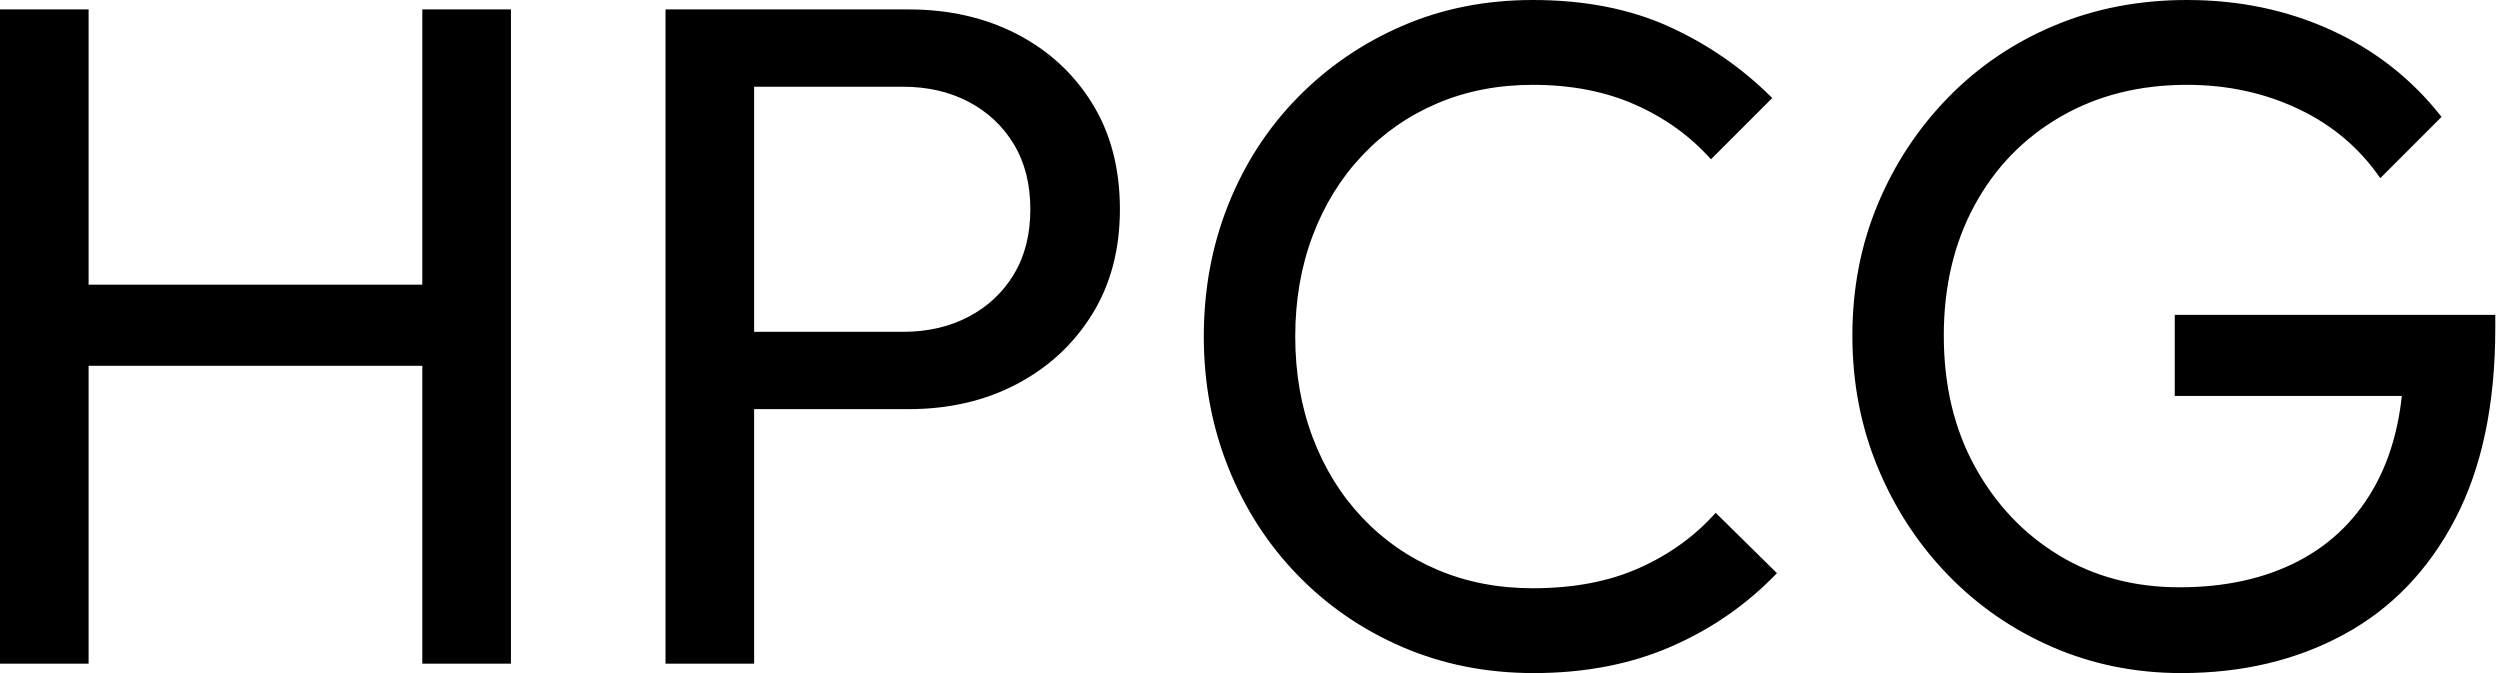 <svg baseProfile="full" height="28" version="1.1" viewBox="0 0 104 28" width="104" xmlns="http://www.w3.org/2000/svg" xmlns:ev="http://www.w3.org/2001/xml-events" xmlns:xlink="http://www.w3.org/1999/xlink"><defs /><g><path d="M3.216 27.608V0.392H6.902V27.608ZM20.784 27.608V0.392H24.471V27.608ZM5.725 15.216V11.843H21.686V15.216Z M33.373 17.02V13.804H40.784Q42.314 13.804 43.51 13.176Q44.706 12.549 45.392 11.412Q46.078 10.275 46.078 8.706Q46.078 7.137 45.392 6Q44.706 4.863 43.51 4.235Q42.314 3.608 40.784 3.608H33.373V0.392H41.02Q43.529 0.392 45.51 1.412Q47.49 2.431 48.647 4.294Q49.804 6.157 49.804 8.706Q49.804 11.216 48.647 13.078Q47.49 14.941 45.51 15.98Q43.529 17.02 41.02 17.02ZM30.902 27.608V0.392H34.588V27.608Z M67.02 28.0Q64.078 28.0 61.569 26.922Q59.059 25.843 57.196 23.922Q55.333 22.0 54.314 19.451Q53.294 16.902 53.294 14Q53.294 11.059 54.314 8.51Q55.333 5.961 57.196 4.059Q59.059 2.157 61.549 1.078Q64.039 0.0 66.98 0.0Q70.196 0.0 72.627 1.098Q75.059 2.196 76.941 4.078L74.392 6.627Q73.098 5.176 71.235 4.353Q69.373 3.529 66.98 3.529Q64.824 3.529 63.02 4.294Q61.216 5.059 59.882 6.471Q58.549 7.882 57.824 9.804Q57.098 11.725 57.098 14Q57.098 16.275 57.824 18.196Q58.549 20.118 59.882 21.529Q61.216 22.941 63.02 23.706Q64.824 24.471 66.98 24.471Q69.529 24.471 71.412 23.627Q73.294 22.784 74.588 21.333L77.137 23.843Q75.255 25.804 72.725 26.902Q70.196 28.0 67.02 28.0Z M93.961 28.0Q91.098 28.0 88.608 26.922Q86.118 25.843 84.255 23.922Q82.392 22.0 81.333 19.451Q80.275 16.902 80.275 13.961Q80.275 11.02 81.333 8.49Q82.392 5.961 84.275 4.039Q86.157 2.118 88.686 1.059Q91.216 0.0 94.196 0.0Q97.451 0.0 100.196 1.255Q102.941 2.51 104.784 4.863L102.235 7.412Q100.941 5.529 98.824 4.529Q96.706 3.529 94.196 3.529Q91.216 3.529 88.922 4.863Q86.627 6.196 85.353 8.549Q84.078 10.902 84.078 13.961Q84.078 17.059 85.373 19.412Q86.667 21.765 88.863 23.098Q91.059 24.431 93.882 24.431Q96.745 24.431 98.843 23.333Q100.941 22.235 102.078 20.098Q103.216 17.961 103.216 14.863L105.451 16.471H93.686V13.098H107.02V13.647Q107.02 18.392 105.353 21.588Q103.686 24.784 100.725 26.392Q97.765 28.0 93.961 28.0Z " fill="rgb(0,0,0)" transform="translate(-3.216, 0)" /></g></svg>
